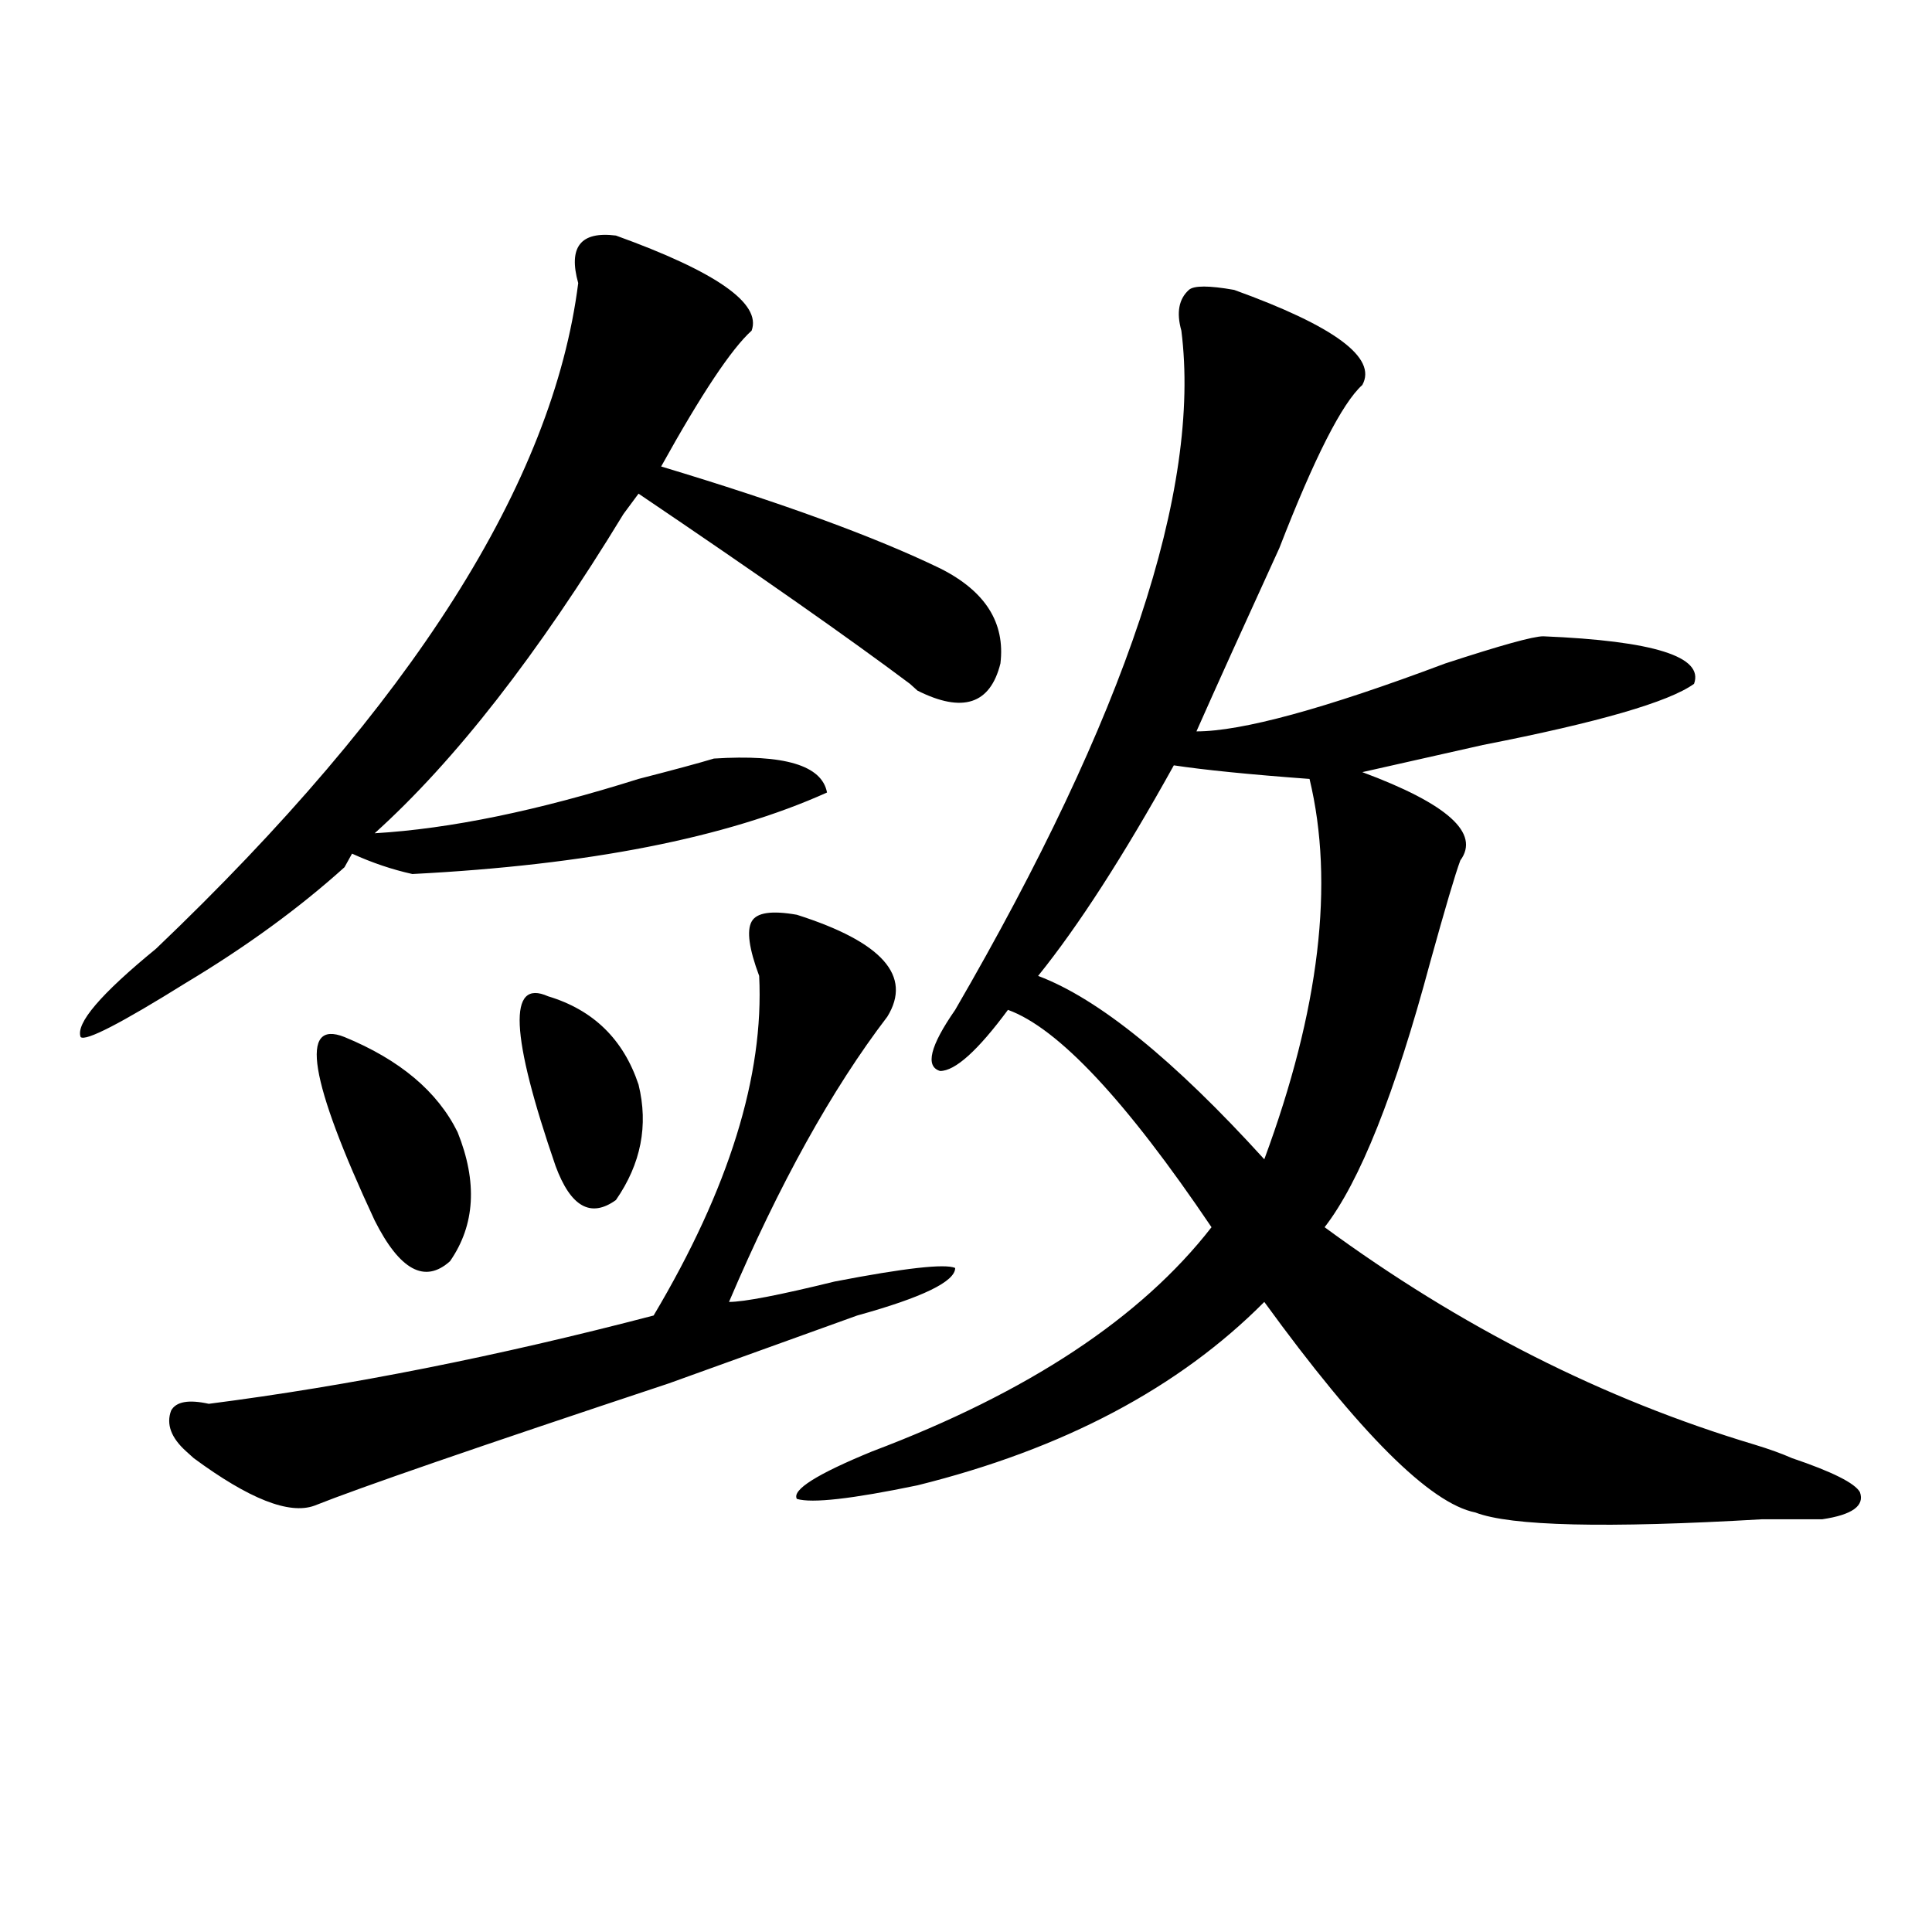 <?xml version="1.0" encoding="utf-8"?>
<!-- Generator: Adobe Illustrator 16.0.0, SVG Export Plug-In . SVG Version: 6.00 Build 0)  -->
<!DOCTYPE svg PUBLIC "-//W3C//DTD SVG 1.1//EN" "http://www.w3.org/Graphics/SVG/1.1/DTD/svg11.dtd">
<svg version="1.1" id="图层_1" xmlns="http://www.w3.org/2000/svg" xmlns:xlink="http://www.w3.org/1999/xlink" x="0px" y="0px"
	 width="1000px" height="1000px" viewBox="0 0 1000 1000" enable-background="new 0 0 1000 1000" xml:space="preserve">
<path d="M318.797,121.922c52.011,18.787,75.425,35.156,70.242,49.219c-10.427,9.394-26.036,32.85-46.828,70.313
	c62.438,18.787,110.546,36.365,144.387,52.734c23.414,11.756,33.779,28.125,31.219,49.219
	c-5.244,21.094-19.512,25.818-42.926,14.063l-3.902-3.516c-31.219-23.4-78.047-56.25-140.484-98.438l-7.805,10.547
	c-44.268,72.675-87.193,127.771-128.777,165.234c39.023-2.307,84.51-11.7,136.582-28.125c18.17-4.669,31.219-8.185,39.023-10.547
	c36.401-2.307,55.913,3.516,58.535,17.578c-52.072,23.456-123.595,37.519-214.629,42.188c-10.427-2.307-20.854-5.822-31.219-10.547
	l-3.902,7.031c-23.414,21.094-50.73,41.034-81.949,59.766c-33.841,21.094-52.072,30.487-54.633,28.125
	c-2.622-7.031,10.365-22.247,39.023-45.703C213.434,364.5,286.236,249.693,299.285,146.531
	C294.041,127.8,300.565,119.615,318.797,121.922z M412.453,473.484c44.206,14.063,59.815,31.641,46.828,52.734
	c-28.658,37.519-55.975,86.737-81.949,147.656c7.805,0,25.975-3.516,54.633-10.547c36.401-7.031,57.193-9.338,62.438-7.031
	c0,7.031-16.951,15.271-50.73,24.609l-97.559,35.156c-98.9,32.85-159.996,53.943-183.41,63.281
	c-13.049,4.725-33.841-3.516-62.438-24.609l-3.902-3.516c-7.805-7.031-10.427-14.063-7.805-21.094
	c2.561-4.669,9.085-5.822,19.512-3.516c72.803-9.338,149.569-24.609,230.238-45.703c39.023-65.588,57.193-124.2,54.633-175.781
	c-5.244-14.063-6.524-23.4-3.902-28.125C391.6,472.331,399.404,471.178,412.453,473.484z M178.313,536.766
	c28.597,11.756,48.108,28.125,58.535,49.219c10.365,25.818,9.085,48.065-3.902,66.797c-13.049,11.756-26.036,4.725-39.023-21.094
	C160.081,559.068,154.898,527.428,178.313,536.766z M283.676,515.672c23.414,7.031,39.023,22.303,46.828,45.703
	c5.183,21.094,1.28,41.034-11.707,59.766c-13.049,9.394-23.414,3.516-31.219-17.578
	C264.164,535.612,262.822,506.334,283.676,515.672z M638.789,150.047c52.011,18.787,74.145,35.156,66.34,49.219
	c-10.427,9.394-24.756,37.519-42.926,84.375c-18.231,39.881-32.561,71.521-42.926,94.922c23.414,0,66.34-11.7,128.777-35.156
	c28.597-9.338,45.486-14.063,50.73-14.063c57.193,2.362,83.229,10.547,78.047,24.609c-13.049,9.394-49.45,19.94-109.266,31.641
	c-31.219,7.031-52.072,11.756-62.438,14.063c44.206,16.425,61.096,31.641,50.73,45.703c-2.622,7.031-7.805,24.609-15.609,52.734
	c-18.231,68.006-36.463,113.709-54.633,137.109c70.242,51.581,144.387,89.1,222.434,112.5c7.805,2.362,14.268,4.725,19.512,7.031
	c20.792,7.031,32.499,12.909,35.121,17.578c2.561,7.031-3.902,11.756-19.512,14.063c-5.244,0-15.609,0-31.219,0
	c-80.669,4.725-130.119,3.516-148.289-3.516c-23.414-4.669-59.877-40.979-109.266-108.984
	c-44.268,44.55-104.083,76.19-179.508,94.922c-33.841,7.031-54.633,9.394-62.438,7.031c-2.622-4.669,10.365-12.854,39.023-24.609
	c80.607-30.432,139.143-69.104,175.605-116.016c-44.268-65.588-79.389-103.106-105.363-112.5
	c-15.609,21.094-27.316,31.641-35.121,31.641c-7.805-2.307-5.244-12.854,7.805-31.641
	c88.412-152.325,127.436-269.494,117.07-351.563c-2.622-9.338-1.342-16.369,3.902-21.094
	C617.936,147.74,625.74,147.74,638.789,150.047z M607.57,396.141c-26.036,46.912-49.45,83.222-70.242,108.984
	c31.219,11.756,70.242,43.396,117.07,94.922c28.597-77.344,36.401-142.932,23.414-196.875
	C646.594,400.865,623.18,398.503,607.57,396.141z"/>
</svg>

